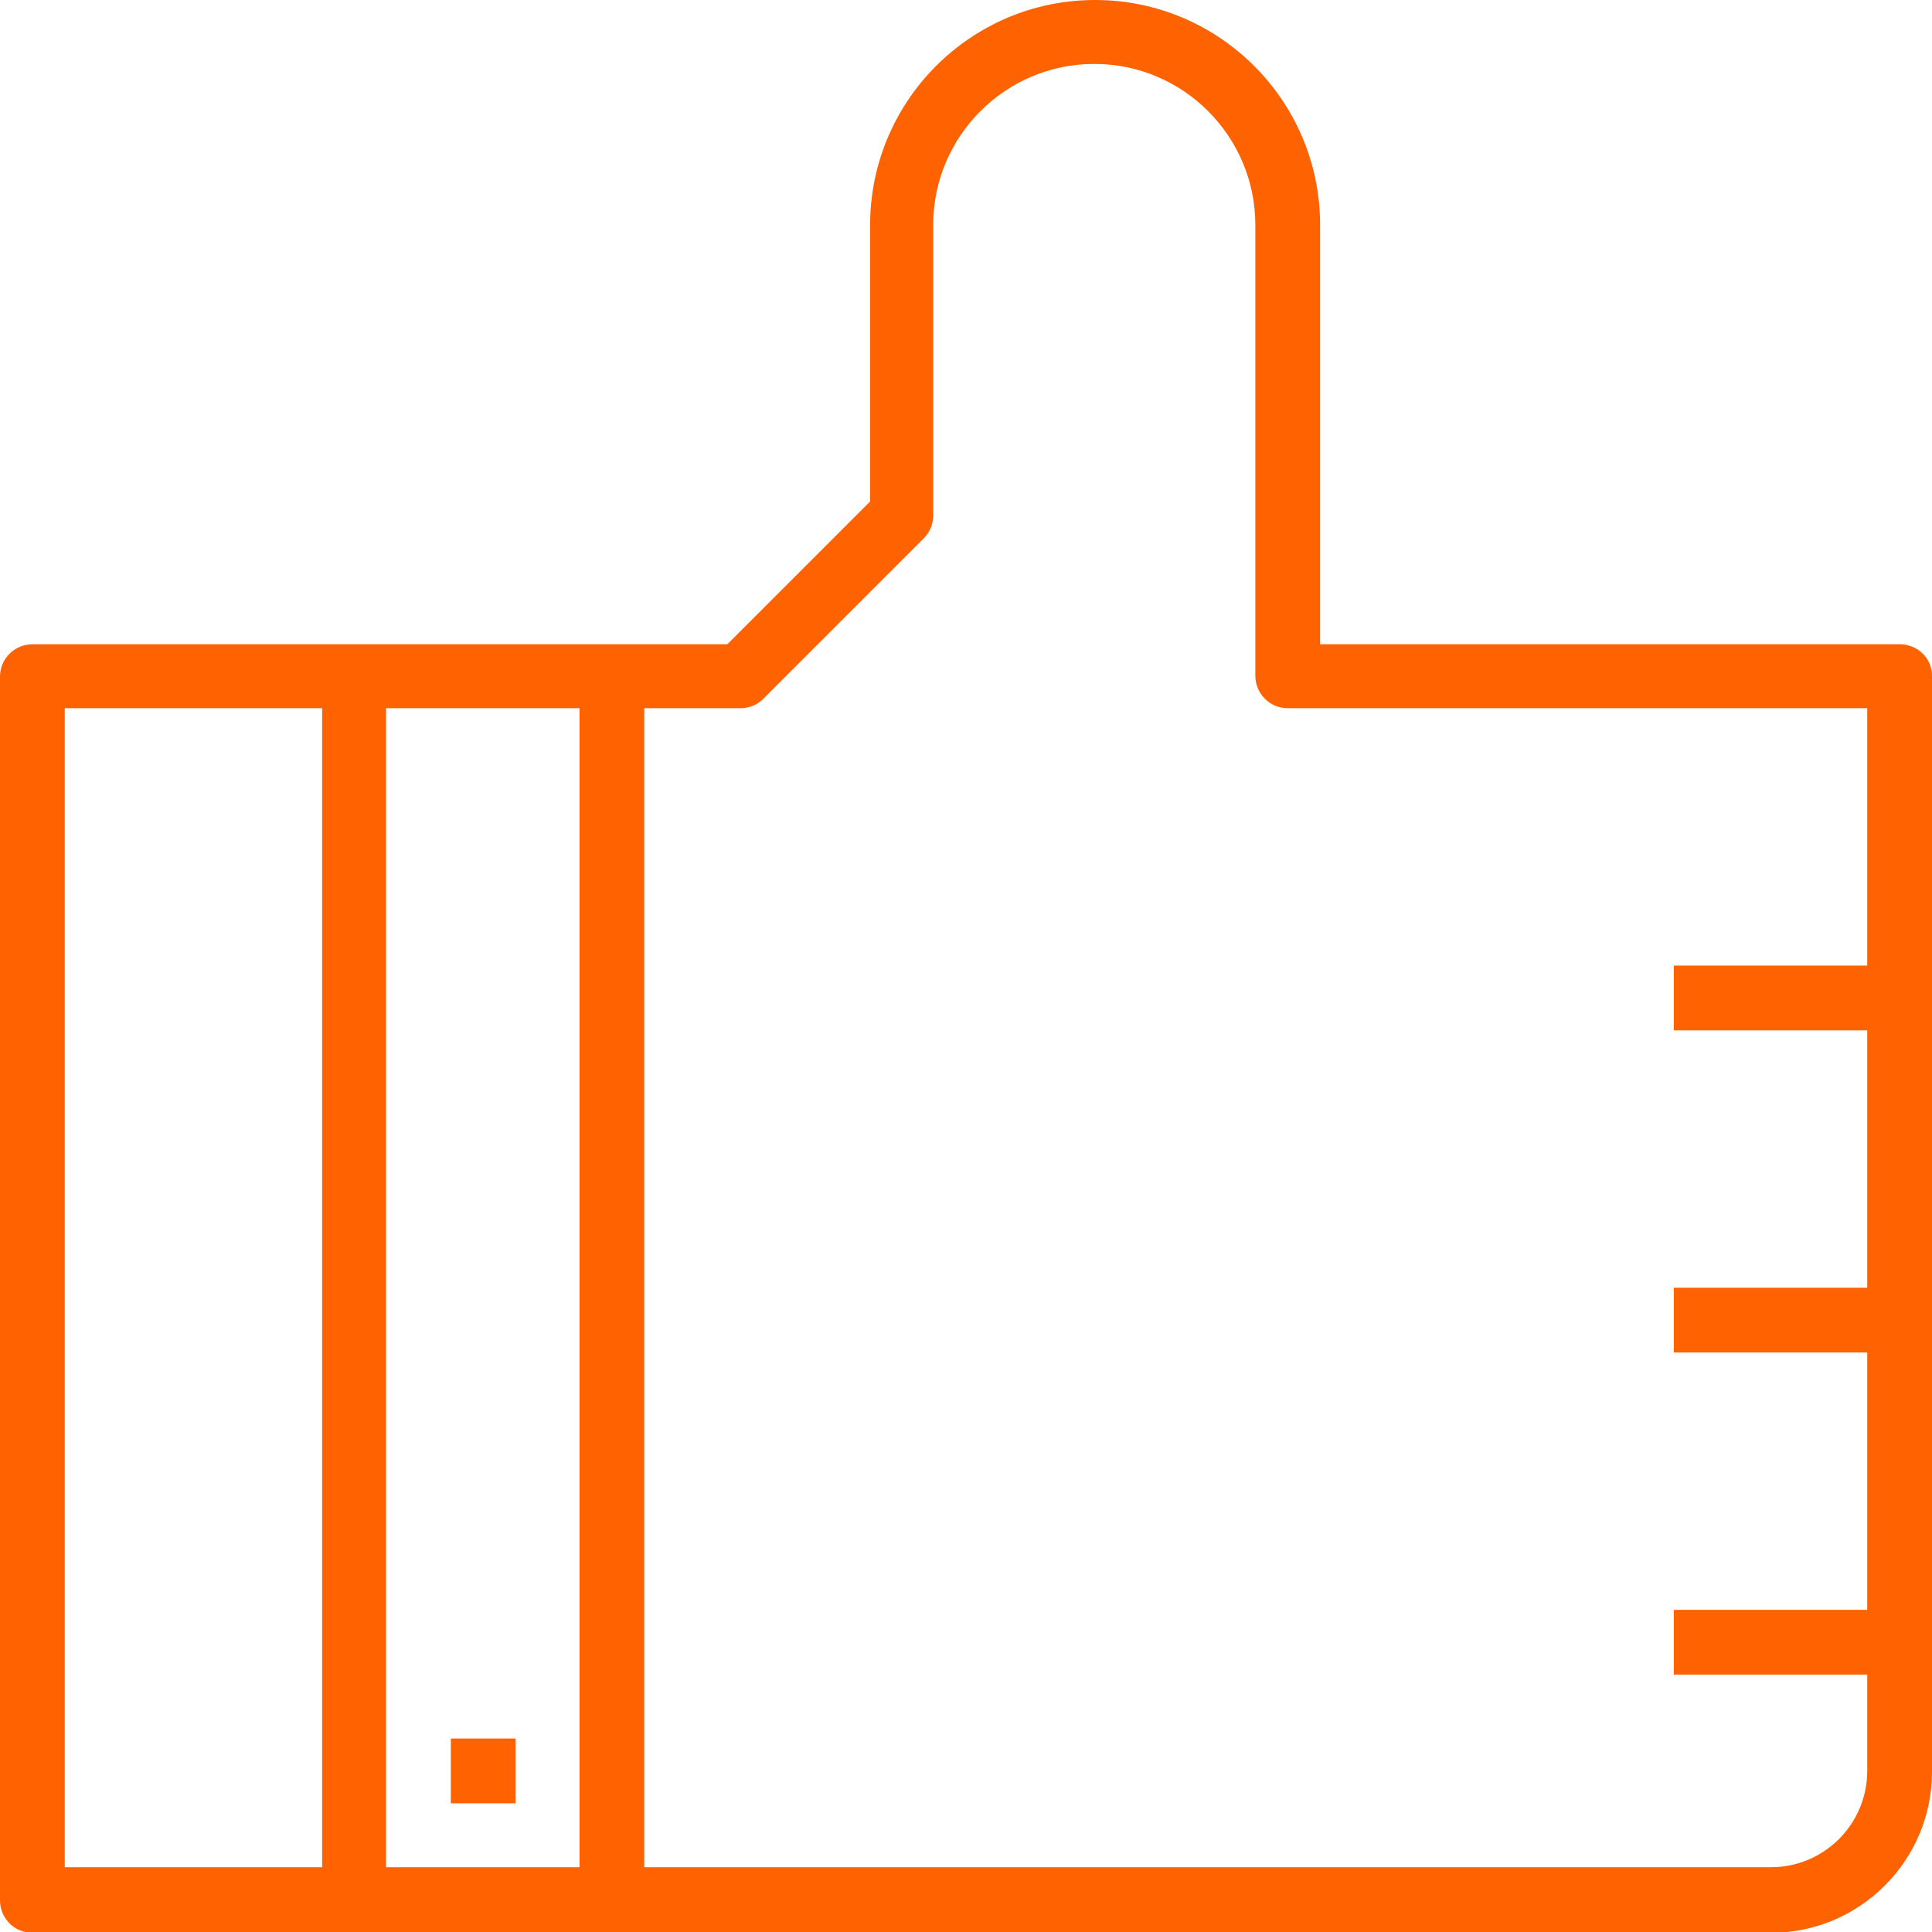 <svg width="59" height="59" viewBox="0 0 59 59" fill="none" xmlns="http://www.w3.org/2000/svg">
<g clip-path="url(#clip0)">
<path d="M58.011 19.675H40.314V6.871C40.314 3.068 37.221 0 33.443 0C29.64 0 26.572 3.093 26.572 6.871V15.314L22.211 19.675H18.686H10.826H0.989C0.456 19.675 0 20.106 0 20.664V58.036C0 58.569 0.431 59.025 0.989 59.025H10.826H18.686H54.081C56.794 59.025 59 56.819 59 54.107V20.639C59 20.106 58.569 19.675 58.011 19.675ZM1.978 21.627H9.838V57.022H1.978V21.627ZM11.79 21.627H17.698V57.022H11.79V21.627ZM54.081 57.022H19.675V21.627H22.616C22.87 21.627 23.123 21.526 23.301 21.349L28.22 16.43C28.397 16.252 28.498 15.999 28.498 15.745V6.871C28.498 4.158 30.704 1.952 33.417 1.952C36.13 1.952 38.336 4.158 38.336 6.871V20.639C38.336 21.171 38.767 21.627 39.325 21.627H57.022V29.487H51.115V31.465H57.022V39.325H51.115V41.303H57.022V49.162H51.115V51.14H57.022V54.081C57.022 55.704 55.704 57.022 54.081 57.022Z" fill="#FF6200"/>
<path d="M15.745 53.092H13.768V55.07H15.745V53.092Z" fill="#FF6200"/>
</g>
<defs>
<clipPath id="clip0">
<rect width="59" height="59" fill="white"/>
</clipPath>
</defs>
</svg>
